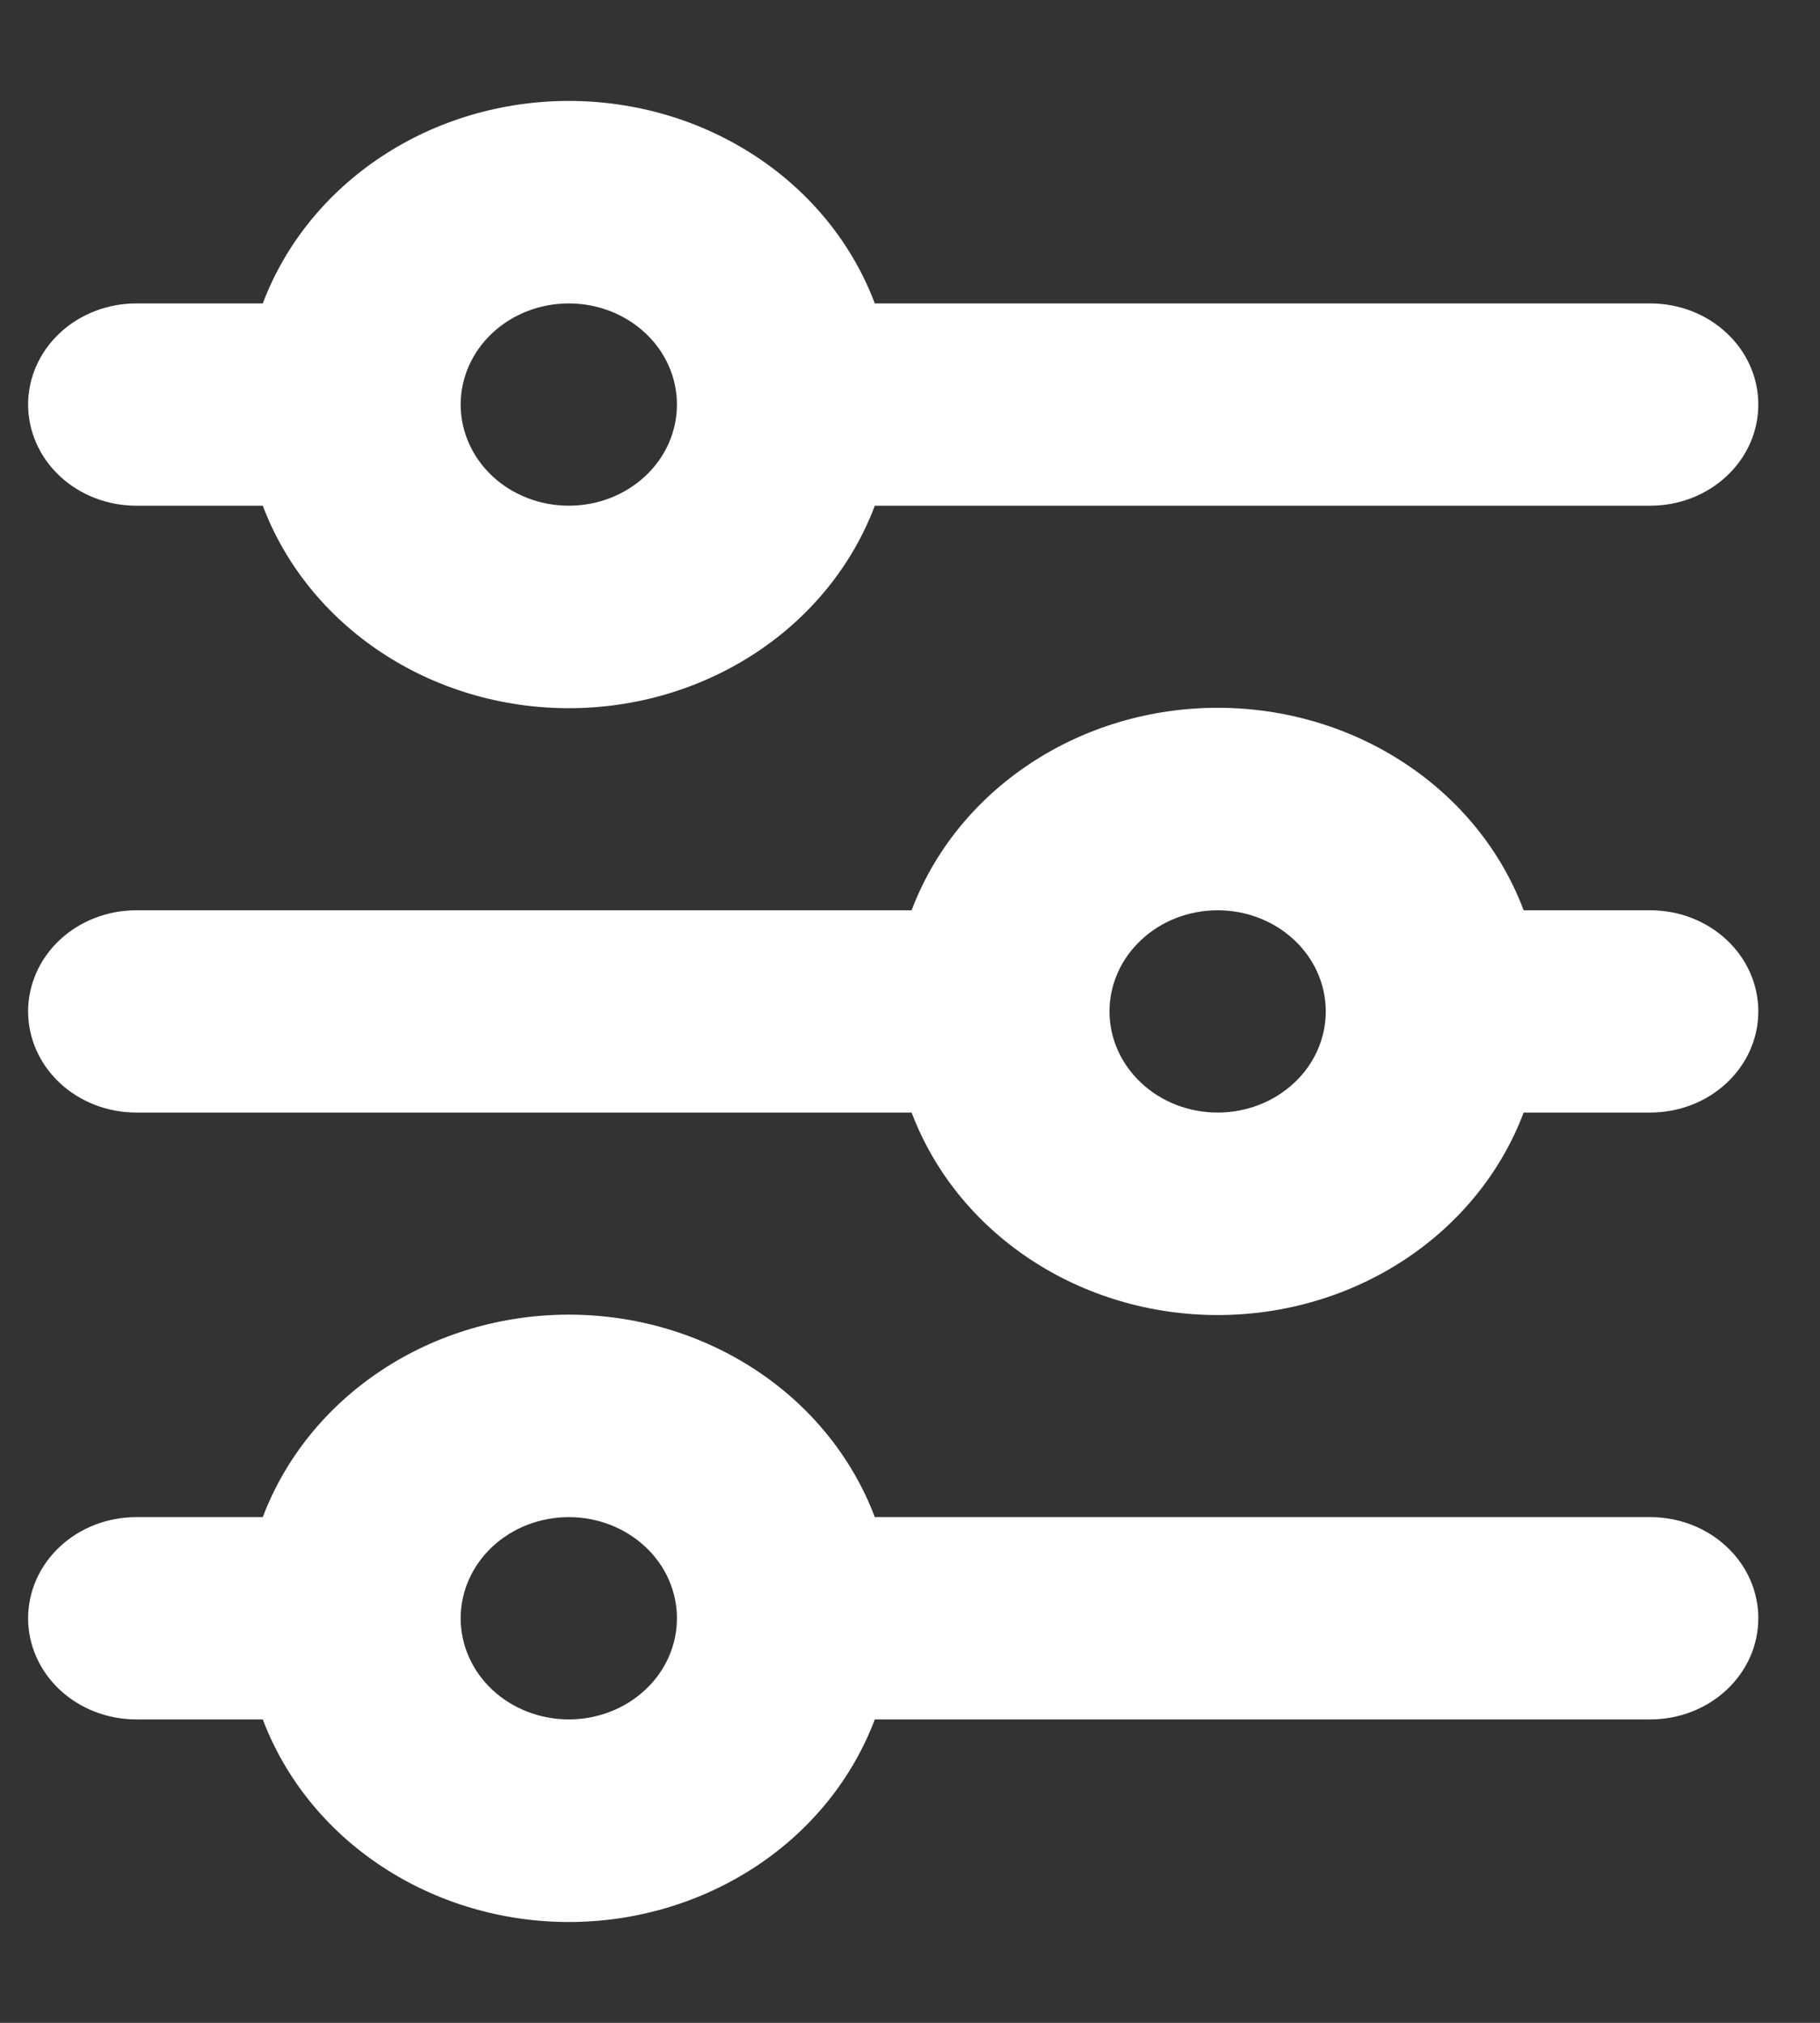 <svg width="18" height="20" viewBox="0 0 18 20" fill="none" xmlns="http://www.w3.org/2000/svg">
<rect x="0" y="0" width="18" height="20" fill="#333333" stroke="none"/>
<path d="M5.626 3C5.342 3 5.07 3.105 4.869 3.293C4.669 3.48 4.556 3.735 4.556 4C4.556 4.265 4.669 4.52 4.869 4.707C5.07 4.895 5.342 5 5.626 5C5.909 5 6.181 4.895 6.382 4.707C6.583 4.52 6.695 4.265 6.695 4C6.695 3.735 6.583 3.48 6.382 3.293C6.181 3.105 5.909 3 5.626 3ZM2.599 3C2.82 2.414 3.23 1.907 3.772 1.549C4.314 1.19 4.962 0.998 5.626 0.998C6.29 0.998 6.937 1.19 7.48 1.549C8.022 1.907 8.431 2.414 8.652 3H16.321C16.605 3 16.877 3.105 17.077 3.293C17.278 3.48 17.39 3.735 17.39 4C17.39 4.265 17.278 4.52 17.077 4.707C16.877 4.895 16.605 5 16.321 5H8.652C8.431 5.586 8.022 6.093 7.48 6.451C6.937 6.81 6.29 7.002 5.626 7.002C4.962 7.002 4.314 6.81 3.772 6.451C3.23 6.093 2.82 5.586 2.599 5H1.348C1.064 5 0.792 4.895 0.591 4.707C0.391 4.52 0.278 4.265 0.278 4C0.278 3.735 0.391 3.48 0.591 3.293C0.792 3.105 1.064 3 1.348 3H2.599ZM12.043 9C11.759 9 11.487 9.105 11.287 9.293C11.086 9.48 10.973 9.735 10.973 10C10.973 10.265 11.086 10.52 11.287 10.707C11.487 10.895 11.759 11 12.043 11C12.326 11 12.598 10.895 12.799 10.707C13 10.52 13.112 10.265 13.112 10C13.112 9.735 13 9.48 12.799 9.293C12.598 9.105 12.326 9 12.043 9ZM9.016 9C9.237 8.414 9.647 7.907 10.189 7.549C10.731 7.19 11.379 6.998 12.043 6.998C12.707 6.998 13.355 7.19 13.897 7.549C14.439 7.907 14.849 8.414 15.069 9H16.321C16.605 9 16.877 9.105 17.077 9.293C17.278 9.48 17.39 9.735 17.39 10C17.39 10.265 17.278 10.52 17.077 10.707C16.877 10.895 16.605 11 16.321 11H15.069C14.849 11.585 14.439 12.093 13.897 12.451C13.355 12.81 12.707 13.002 12.043 13.002C11.379 13.002 10.731 12.81 10.189 12.451C9.647 12.093 9.237 11.585 9.016 11H1.348C1.064 11 0.792 10.895 0.591 10.707C0.391 10.52 0.278 10.265 0.278 10C0.278 9.735 0.391 9.48 0.591 9.293C0.792 9.105 1.064 9 1.348 9H9.016ZM5.626 15C5.342 15 5.07 15.105 4.869 15.293C4.669 15.48 4.556 15.735 4.556 16C4.556 16.265 4.669 16.52 4.869 16.707C5.07 16.895 5.342 17 5.626 17C5.909 17 6.181 16.895 6.382 16.707C6.583 16.52 6.695 16.265 6.695 16C6.695 15.735 6.583 15.48 6.382 15.293C6.181 15.105 5.909 15 5.626 15ZM2.599 15C2.82 14.415 3.23 13.907 3.772 13.549C4.314 13.19 4.962 12.998 5.626 12.998C6.29 12.998 6.937 13.19 7.48 13.549C8.022 13.907 8.431 14.415 8.652 15H16.321C16.605 15 16.877 15.105 17.077 15.293C17.278 15.48 17.39 15.735 17.39 16C17.39 16.265 17.278 16.52 17.077 16.707C16.877 16.895 16.605 17 16.321 17H8.652C8.431 17.585 8.022 18.093 7.48 18.451C6.937 18.81 6.29 19.003 5.626 19.003C4.962 19.003 4.314 18.81 3.772 18.451C3.23 18.093 2.82 17.585 2.599 17H1.348C1.064 17 0.792 16.895 0.591 16.707C0.391 16.52 0.278 16.265 0.278 16C0.278 15.735 0.391 15.48 0.591 15.293C0.792 15.105 1.064 15 1.348 15H2.599Z" fill="white"/>
</svg>
